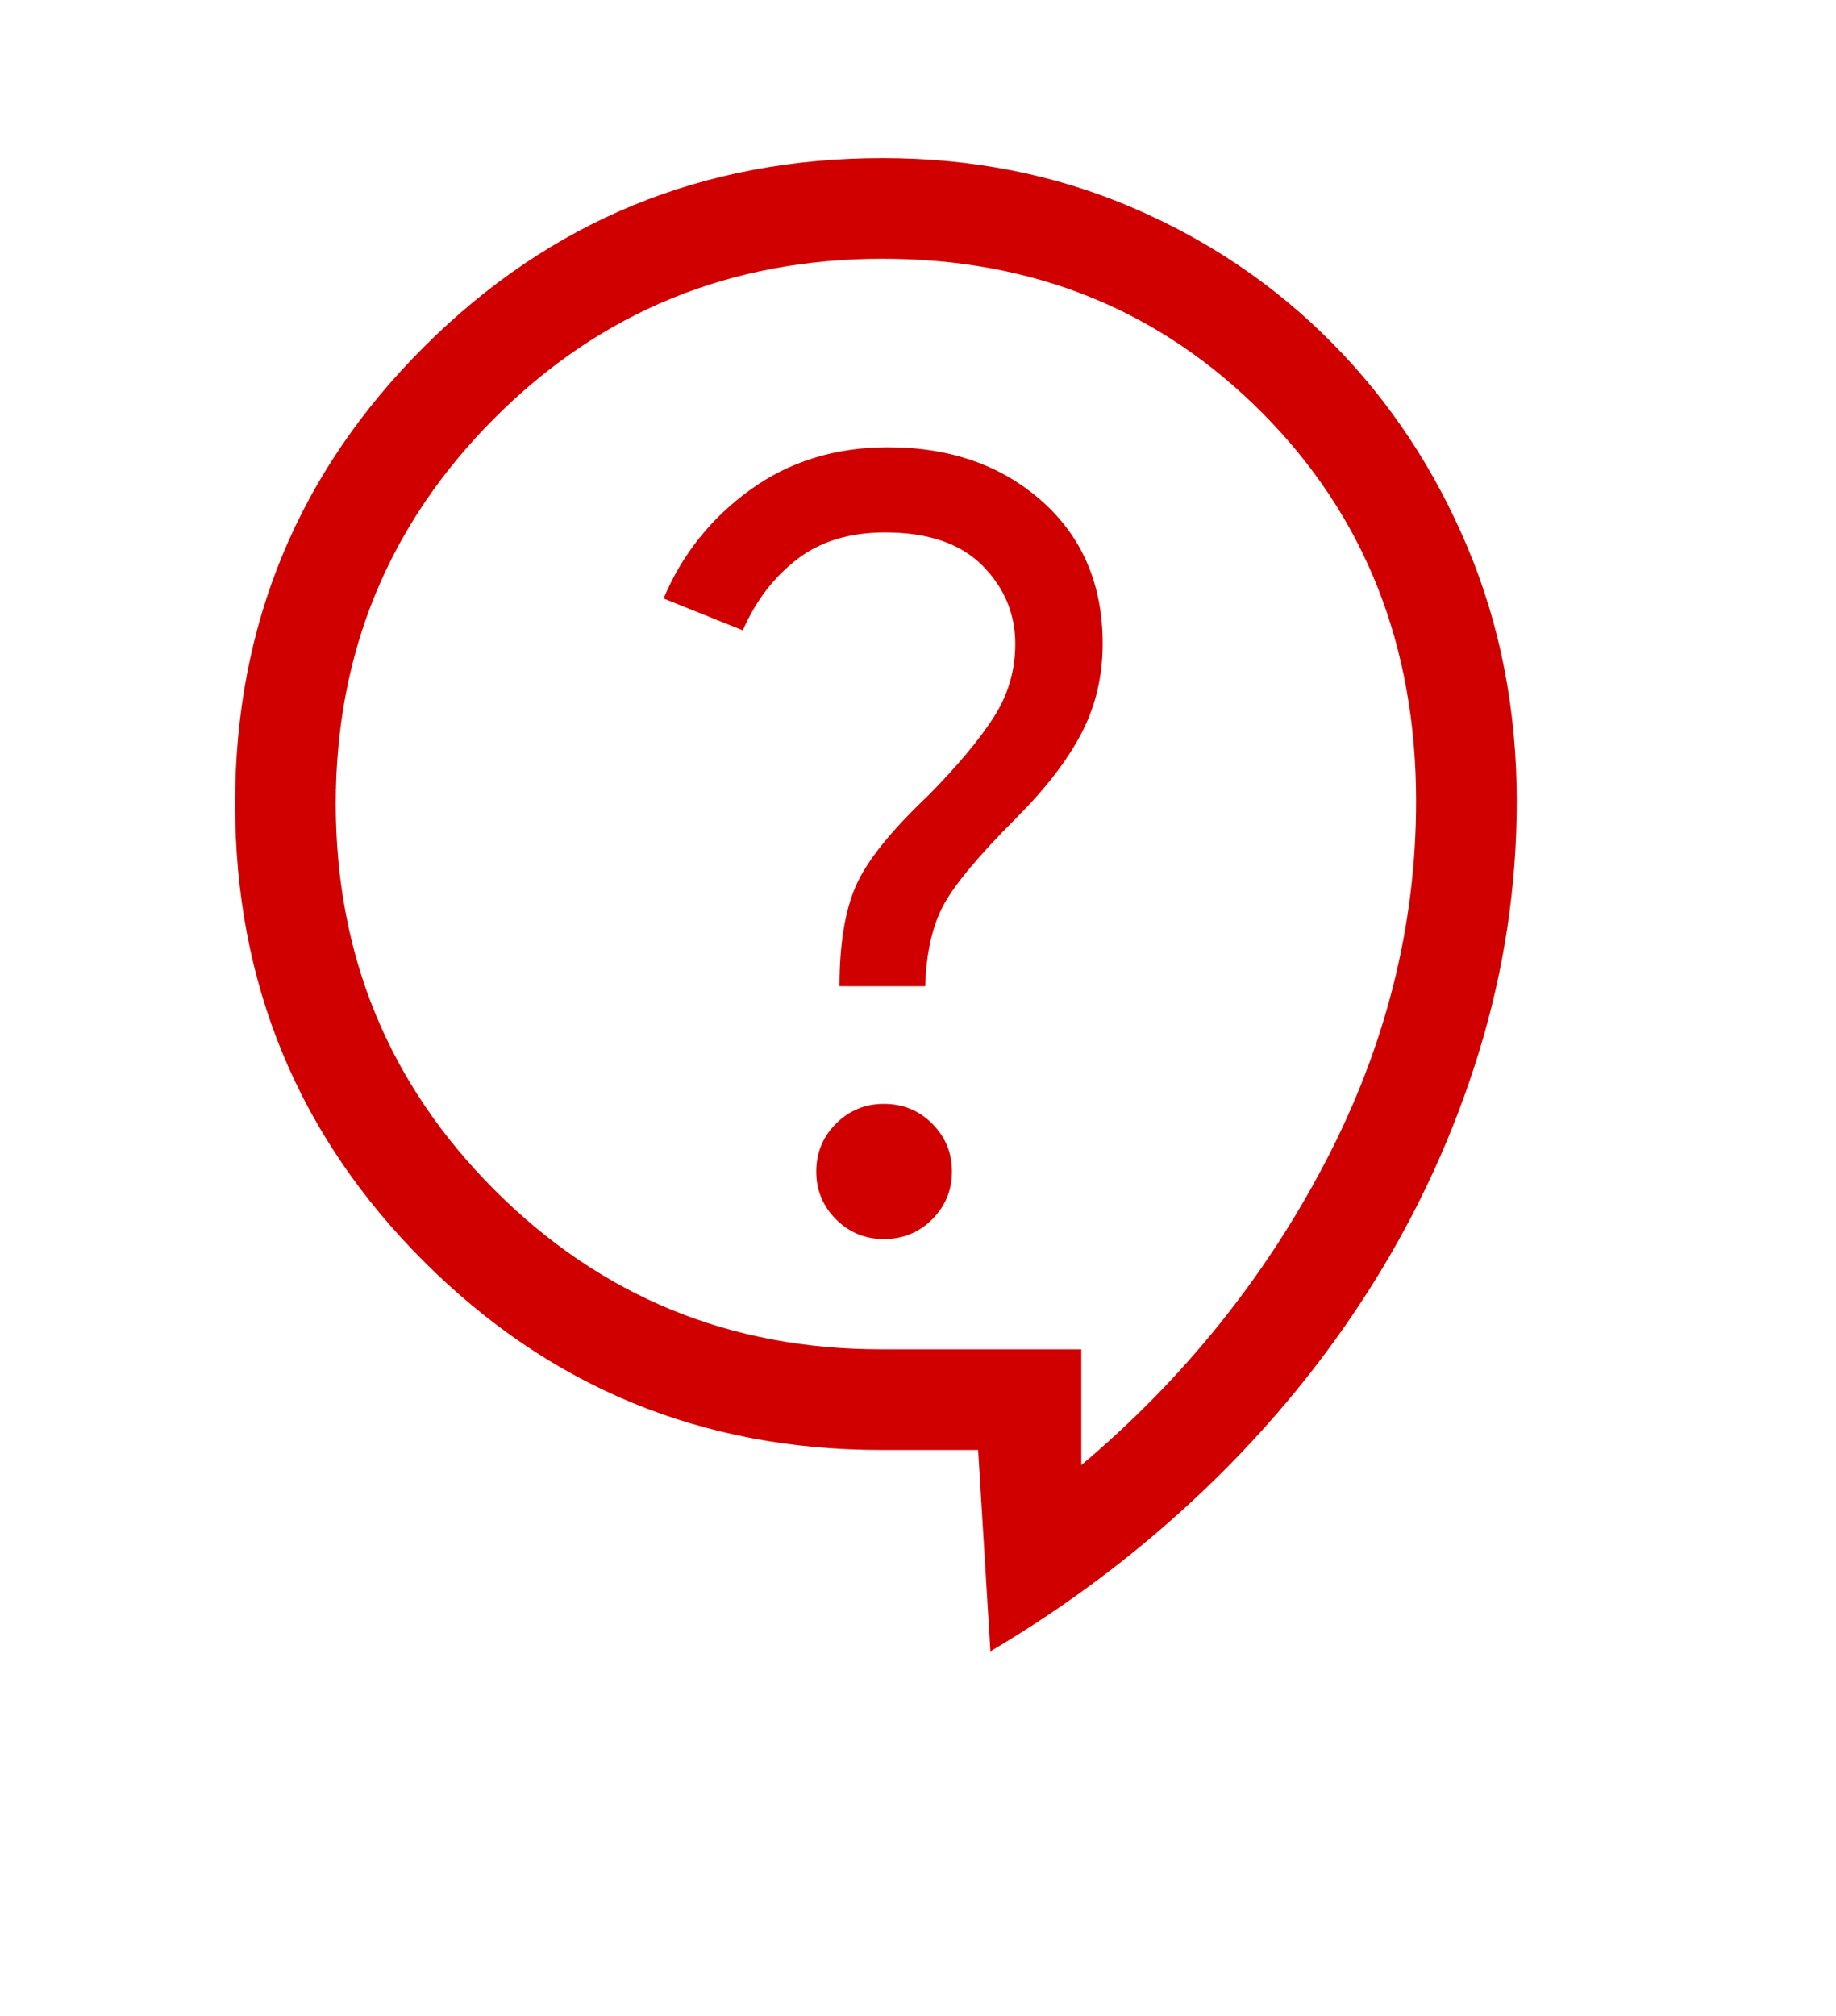 <svg xmlns="http://www.w3.org/2000/svg" fill="none" viewBox="0 0 41 45" height="45" width="41">
<path fill="#D00000" d="M22.117 36.862L21.843 32.367H19.675C15.674 32.367 12.27 30.963 9.462 28.155C6.654 25.348 5.25 21.943 5.25 17.942C5.25 13.949 6.657 10.548 9.471 7.74C12.285 4.933 15.698 3.529 19.712 3.529C21.702 3.529 23.555 3.895 25.269 4.626C26.983 5.358 28.479 6.371 29.757 7.666C31.036 8.96 32.041 10.478 32.773 12.221C33.505 13.963 33.871 15.852 33.871 17.887C33.871 19.784 33.59 21.646 33.03 23.473C32.47 25.3 31.676 27.034 30.648 28.673C29.62 30.312 28.382 31.827 26.933 33.217C25.483 34.606 23.878 35.821 22.117 36.862ZM24.147 32.704C26.421 30.79 28.236 28.538 29.591 25.949C30.946 23.359 31.623 20.672 31.623 17.887C31.623 14.416 30.482 11.53 28.199 9.228C25.916 6.927 23.087 5.776 19.712 5.776C16.305 5.776 13.417 6.96 11.049 9.328C8.681 11.696 7.498 14.567 7.498 17.942C7.498 21.325 8.681 24.2 11.049 26.568C13.417 28.936 16.292 30.12 19.675 30.12H24.147V32.704ZM19.737 27.659C20.163 27.659 20.523 27.512 20.817 27.218C21.11 26.924 21.258 26.568 21.258 26.15C21.258 25.732 21.11 25.376 20.817 25.082C20.523 24.788 20.163 24.641 19.737 24.641C19.319 24.641 18.963 24.788 18.669 25.082C18.375 25.376 18.228 25.732 18.228 26.15C18.228 26.568 18.375 26.924 18.669 27.218C18.963 27.512 19.319 27.659 19.737 27.659ZM18.747 22.015H20.661C20.684 21.277 20.818 20.677 21.064 20.215C21.31 19.753 21.854 19.1 22.698 18.256C23.348 17.606 23.832 16.977 24.149 16.371C24.465 15.765 24.624 15.098 24.624 14.369C24.624 13.052 24.172 11.992 23.27 11.189C22.366 10.386 21.22 9.984 19.831 9.984C18.654 9.984 17.628 10.301 16.753 10.934C15.877 11.567 15.232 12.376 14.818 13.36L16.588 14.071C16.872 13.42 17.273 12.893 17.792 12.49C18.311 12.087 18.968 11.885 19.764 11.885C20.724 11.885 21.449 12.132 21.939 12.625C22.428 13.117 22.672 13.701 22.672 14.376C22.672 14.961 22.515 15.502 22.198 15.999C21.882 16.495 21.398 17.077 20.744 17.743C19.905 18.536 19.362 19.211 19.116 19.767C18.87 20.322 18.747 21.072 18.747 22.015Z"></path>
</svg>
